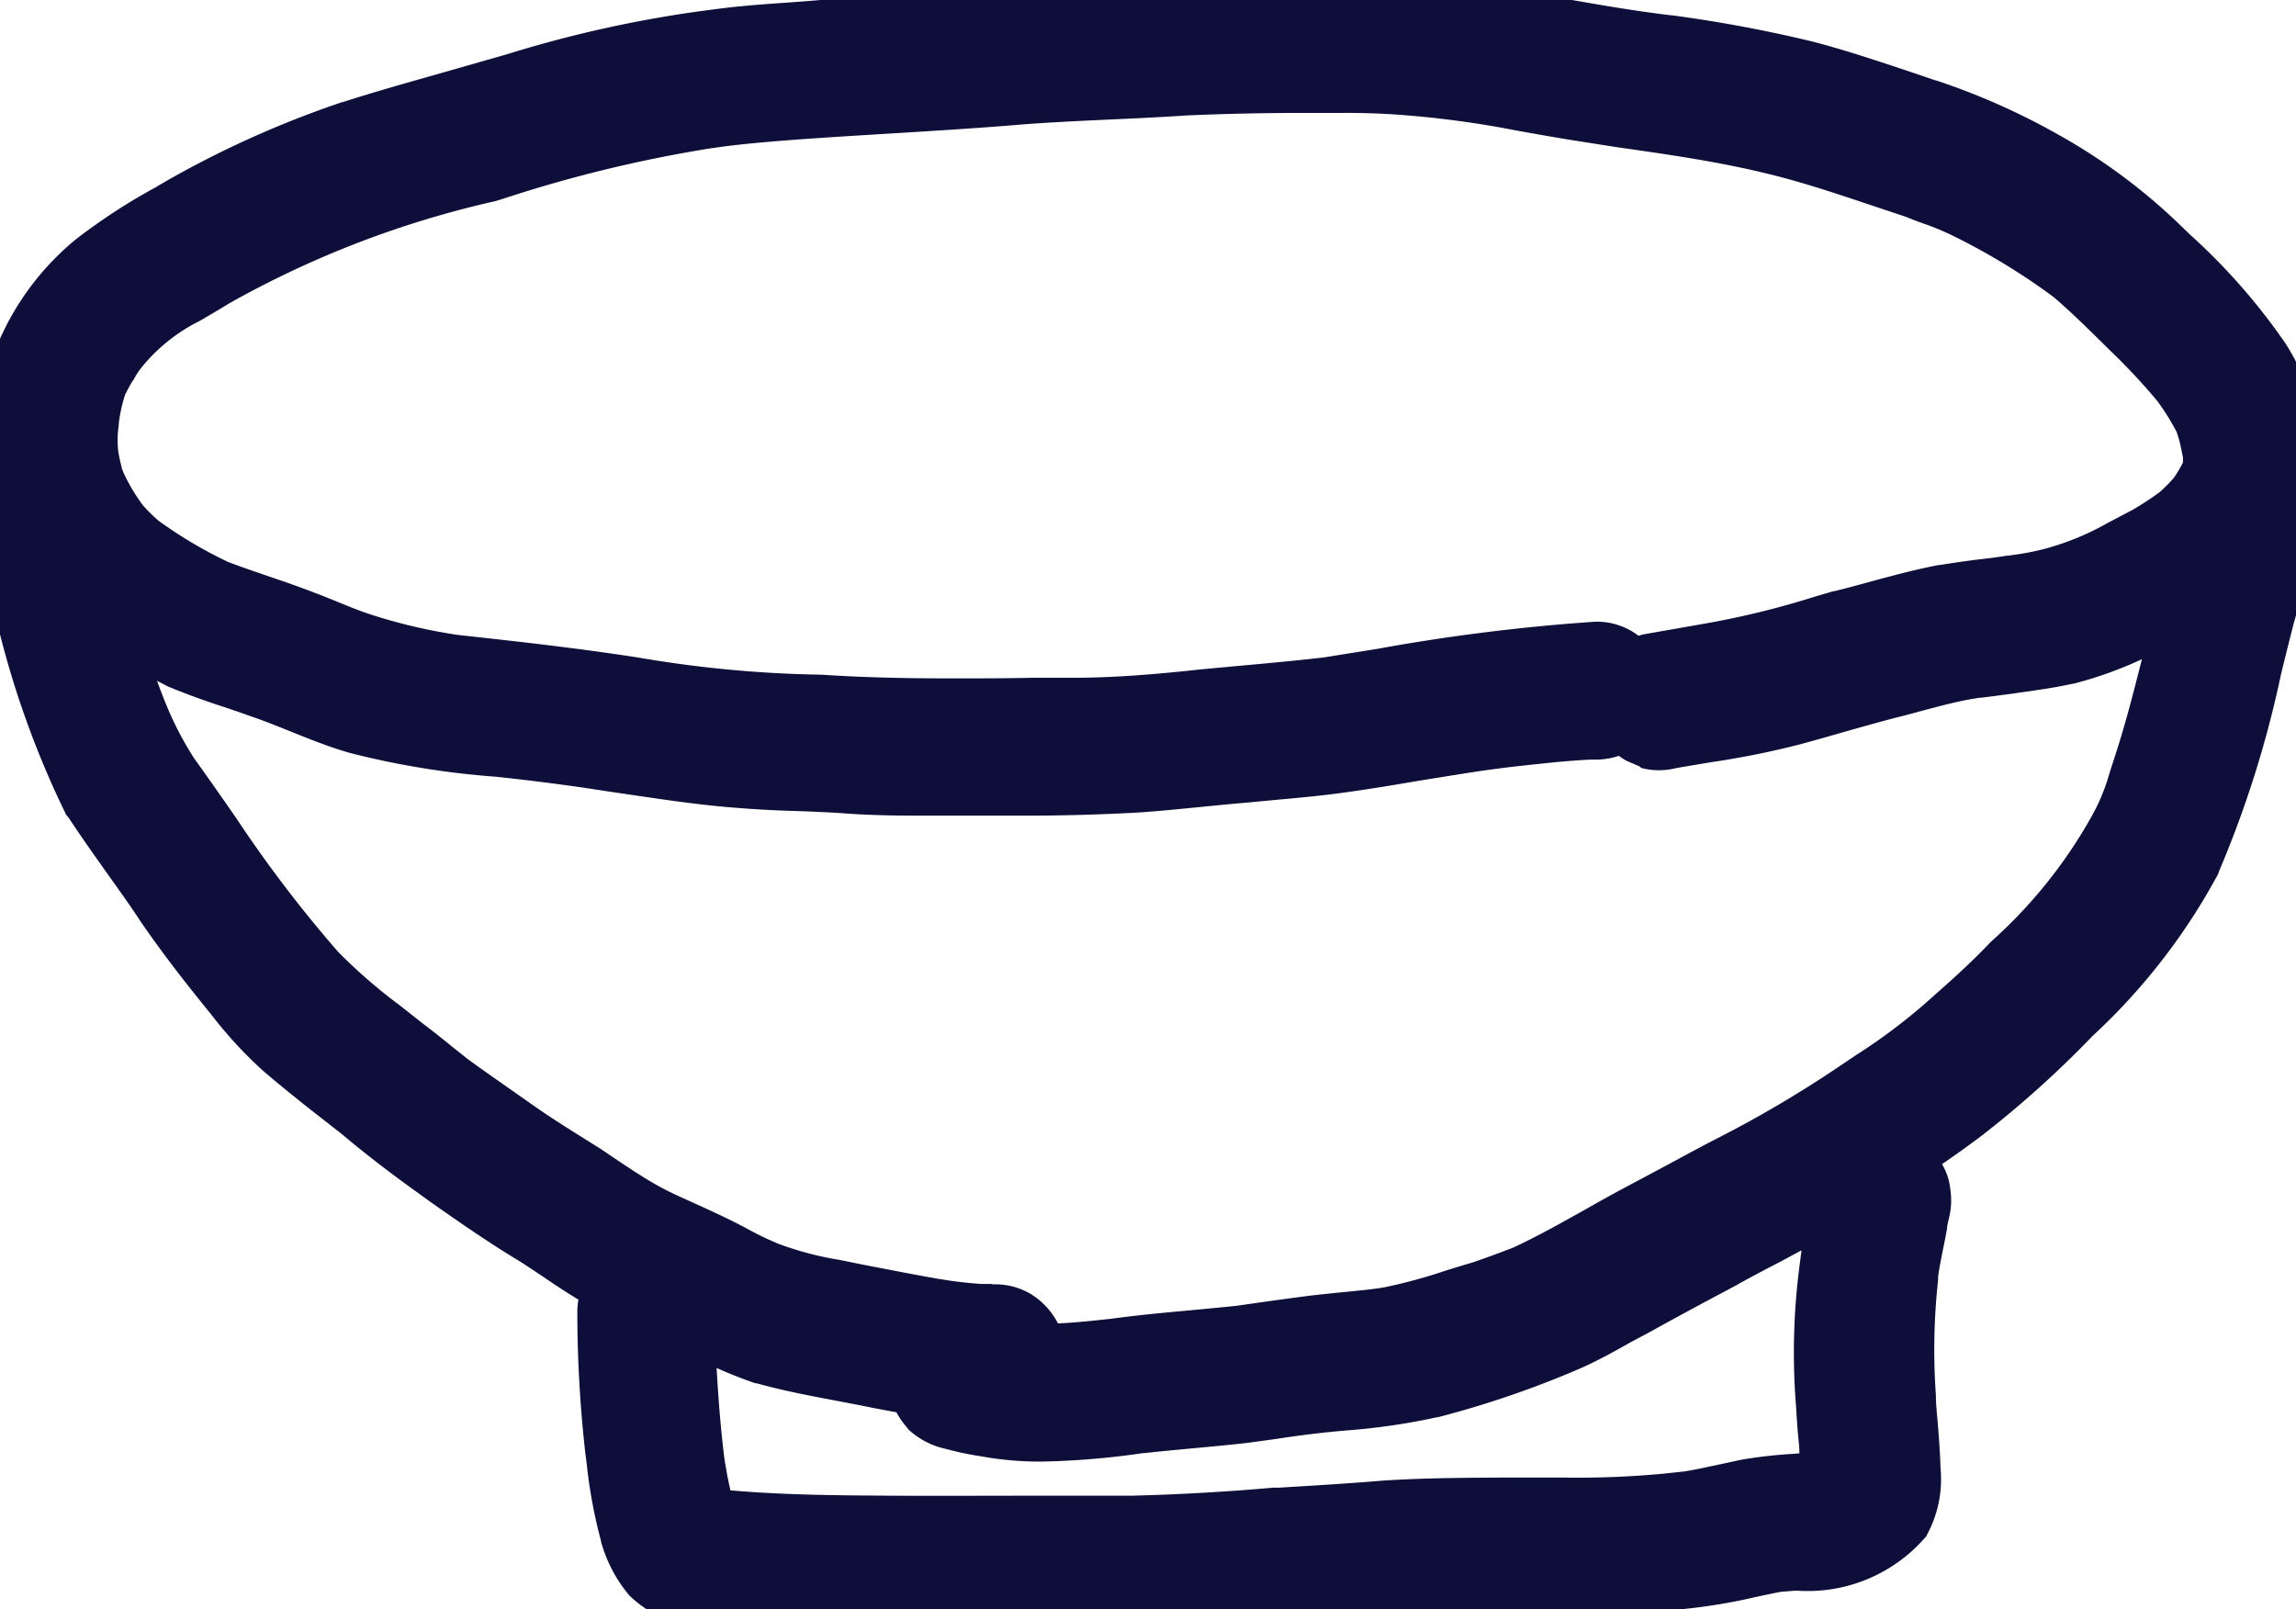 <svg id="グループ_101115" data-name="グループ 101115" xmlns="http://www.w3.org/2000/svg" width="22.831" height="16" viewBox="0 0 22.831 16"><defs><clipPath id="clip-path"><path id="長方形_3120" data-name="長方形 3120" fill="#0d0e39" stroke="#0d0e39" stroke-width=".5" d="M0 0h22.831v16H0z"/></clipPath></defs><g id="グループ_100980" data-name="グループ 100980" clip-path="url(#clip-path)" fill="#0d0e39"><path id="パス_32871" data-name="パス 32871" d="M22.557 5.36a1.337 1.337 0 00.274-.761 2.025 2.025 0 00-.312-1.037 6.388 6.388 0 00-.992-1.117 5.608 5.608 0 00-1.188-.886 6.59 6.59 0 00-1.169-.518c-.4-.132-.8-.275-1.214-.382A13.516 13.516 0 0016.583.4C15.9.323 15.228.17 14.545.084A12.241 12.241 0 0013.669 0c-.457 0-.914 0-1.369.01-.368.006-.735.029-1.1.052-.541.015-1.08.058-1.62.1-.458.038-.912.047-1.365.084-.36.033-.722.046-1.081.1a11.677 11.677 0 00-2.021.428c-.542.165-1.091.307-1.631.479a9.722 9.722 0 00-1.7.754 6.85 6.85 0 00-.882.562 2.461 2.461 0 00-.725 1 2.091 2.091 0 00-.106.49 2.249 2.249 0 00-.029.36c0 .084.012.169.024.253a.439.439 0 00-.054.35 9.332 9.332 0 00.867 2.962c.227.352.483.685.715 1.033.218.312.451.614.692.908a4.065 4.065 0 00.493.537c.25.218.515.418.775.624.227.18.45.364.688.53.348.242.691.491 1.055.709.223.141.435.3.664.428l.1.053a.429.429 0 00-.07.236 12.286 12.286 0 00.079 1.385 5.457 5.457 0 00.147.823 1.189 1.189 0 00.226.443.932.932 0 00.712.242c.308.03.617.046.926.053 1.052.019 2.105.011 3.158.013.589-.005 1.176-.065 1.764-.1.4-.016.8-.067 1.2-.074s.783-.01 1.174-.012a10.4 10.4 0 001.357-.056 9.007 9.007 0 00.929-.166c.451-.041 1.006-.028 1.283-.448a.94.94 0 00.1-.532c-.006-.238-.035-.476-.046-.714a6.388 6.388 0 01.029-1.225c0 .037-.008.062 0 0 .022-.165.062-.327.09-.491a.889.889 0 00.033-.314.413.413 0 00-.224-.327 12.2 12.2 0 00.633-.446 10.016 10.016 0 001.079-.968 6.007 6.007 0 001.2-1.553 14.231 14.231 0 00.738-2.454q.047-.167.1-.334a.331.331 0 00.008-.174.385.385 0 00-.118-.249m-5.77 9.516l-.212.023a12.46 12.46 0 01-1.329.041c-.485 0-.971 0-1.455.03-.348.029-.7.051-1.045.072-.493.038-.987.078-1.481.085h-2.43a16.93 16.93 0 01-1.715-.066h-.052a2.559 2.559 0 01-.081-.331l-.029-.164-.018-.07c-.037-.3-.059-.6-.076-.9a6.955 6.955 0 01-.012-.409 5.539 5.539 0 00.73.319c.372.1.755.161 1.133.24.126.023.251.046.377.067a.492.492 0 00.118.215.559.559 0 00.267.136 2.766 2.766 0 00.327.068 4.96 4.96 0 001.544-.036c.335-.037.671-.061 1.006-.1.448-.06.284-.043.669-.091a10.454 10.454 0 001.2-.161 9.483 9.483 0 001.415-.485c.222-.1.431-.229.646-.346.286-.161.576-.314.866-.469.367-.2.744-.386 1.105-.6 0 .026-.009.052-.014.078-.038.191-.076.382-.1.576a6.39 6.39 0 00-.033 1.365c.013.229.039.457.042.686l-.093.021-.059.01h-.016c-.206.018-.413.027-.617.065s-.393.091-.593.122M21.3 7.525a3.08 3.08 0 01-.284.731 5.029 5.029 0 01-1.032 1.282c-.2.213-.42.406-.638.6a7.466 7.466 0 01-.961.707 11.661 11.661 0 01-1.167.686c-.318.163-.63.339-.948.5-.375.2-.736.426-1.123.6a7.285 7.285 0 01-.428.155c-.3.087-.6.2-.905.255-.169.03-.333.038-.754.086a16.01 16.01 0 00-.721.1c-.416.046-.835.072-1.25.129a6.246 6.246 0 01-.755.052l-.009-.07a.451.451 0 00-.2-.261.612.612 0 00-.358-.057 4.413 4.413 0 01-.28-.026h-.029l-.171-.027c-.259-.046-.517-.1-.775-.146a4.8 4.8 0 01-.879-.224c-.021-.011-.06-.024-.307-.149-.3-.164-.625-.287-.928-.45-.194-.112-.377-.24-.563-.364-.234-.148-.471-.292-.7-.452s-.43-.3-.641-.453c-.154-.121-.305-.246-.461-.365a8.023 8.023 0 01-.857-.729A20.7 20.7 0 011.72 7.683a3.486 3.486 0 01-.294-.559 6.157 6.157 0 01-.241-.734l-.034-.139a5.015 5.015 0 00.623.343c.257.114.527.192.791.288.328.112.641.265.974.362a8.024 8.024 0 001.414.238c.494.056.629.073.9.112.469.071.938.149 1.411.19.37.036.742.035 1.113.059.523.037 1.047.022 1.57.023.449 0 .9 0 1.347-.032.36-.024.719-.068 1.079-.1.338-.033.678-.058 1.014-.107.447-.064.891-.15 1.338-.215.271-.036.279-.036.737-.085.108-.009.216-.018.324-.024a.606.606 0 00.263-.043.351.351 0 00.1-.056.394.394 0 00.142.138l.1.044a.439.439 0 00.232 0l.309-.052a8.637 8.637 0 00.9-.178c.349-.092.692-.2 1.043-.289.229-.06.456-.128.69-.169l.092-.015.077-.009c.275-.039.554-.065.826-.125a4.309 4.309 0 00.9-.353q.11-.054.219-.113c-.122.48-.23.965-.381 1.437m.658-2.893c0 .009 0 .019-.007.028s-.006.019-.009.028a1.518 1.518 0 01-.124.211l-.088.1-.1.1a3.351 3.351 0 01-.3.2 3.863 3.863 0 01-.921.407 2.909 2.909 0 01-.414.077c-.3.045-.231.025-.668.092-.345.067-.682.173-1.023.257a10.379 10.379 0 01-1.323.331l-.58.1a.329.329 0 00-.149.078.433.433 0 00-.365-.2 25.51 25.51 0 00-2.679.353c-.406.048-.813.08-1.22.118-.437.047-.876.082-1.315.087-.839.007-1.679.03-2.517-.027a11.927 11.927 0 01-1.822-.17c-.6-.095-1.2-.161-1.806-.227a5.64 5.64 0 01-.906-.209c-.191-.062-.374-.147-.562-.218-.291-.114-.591-.2-.883-.314l-.058-.028a4.674 4.674 0 01-.691-.415 1.717 1.717 0 01-.2-.2A2.1 2.1 0 011 4.8a.38.38 0 01-.033-.082 2.012 2.012 0 01-.041-.187 1.488 1.488 0 01.006-.342 1.773 1.773 0 01.083-.362c.029-.06.062-.118.095-.176a1.221 1.221 0 01.083-.128 2.786 2.786 0 01.959-.723 10.291 10.291 0 012.78-1.063 13.536 13.536 0 012.112-.509c.653-.1 2.083-.149 3.118-.239C10.7.949 11.244.937 11.785.9c.385-.017.77-.023 1.155-.026.308 0 .617-.008.925.013a19.031 19.031 0 011.969.285c.582.084 1.167.157 1.74.294.5.115.977.292 1.462.45a4.736 4.736 0 01.548.227 6.787 6.787 0 01.911.553c.028.019.055.04.081.06.2.17.386.357.574.541a6.5 6.5 0 01.5.533 2.539 2.539 0 01.225.362 1.619 1.619 0 01.049.163q.019.079.033.158a1.088 1.088 0 010 .118" transform="translate(.001)"/><path id="パス_32871_-_アウトライン" data-name="パス 32871 - アウトライン" d="M9.882 16.25c-.571 0-1.185 0-1.81-.013a12.321 12.321 0 01-.941-.054h-.027a1.129 1.129 0 01-.849-.32 1.422 1.422 0 01-.28-.535v-.006a4.958 4.958 0 01-.142-.766l-.013-.1a12.521 12.521 0 01-.08-1.413.666.666 0 01.011-.119 7.342 7.342 0 01-.339-.22c-.081-.054-.164-.11-.246-.162-.306-.184-.6-.389-.884-.588l-.182-.132a12.63 12.63 0 01-.58-.443l-.12-.1-.185-.145c-.2-.155-.4-.315-.6-.486a4.257 4.257 0 01-.522-.568c-.268-.328-.5-.63-.7-.923-.1-.154-.213-.309-.319-.459-.133-.187-.27-.38-.4-.578l-.015-.014a9.211 9.211 0 01-.872-2.933l-.016-.092a.681.681 0 01.04-.453C-.2 4.567-.2 4.5-.2 4.436v-.008a2.458 2.458 0 01.032-.4 2.307 2.307 0 01.12-.547 2.7 2.7 0 01.8-1.1 5.9 5.9 0 01.783-.512l.13-.076A9.92 9.92 0 013.4 1.016h.005c.311-.1.627-.189.934-.276l.7-.2A11.955 11.955 0 017.1.093c.236-.032.477-.05.71-.066.125-.009.253-.018.379-.03.233-.019.466-.031.691-.043s.45-.024.672-.042L9.719-.1c.479-.036.974-.074 1.465-.087.362-.022.737-.046 1.109-.052.257 0 .6-.01.939-.01h.448c.267.012.551.038.9.082s.67.1.994.157c.341.06.694.121 1.041.162h.006a13.51 13.51 0 011.4.261c.327.085.646.192.955.295l.271.092h.005a6.845 6.845 0 011.213.538 5.834 5.834 0 011.239.925l.069.067a6.138 6.138 0 01.957 1.092 2.262 2.262 0 01.35 1.162V4.6a1.5 1.5 0 01-.222.754.606.606 0 01.064.22.579.579 0 01-.016.28l-.012.042-.082.286a36.33 36.33 0 00-.131.523 10.621 10.621 0 01-.621 1.97v.008a6.171 6.171 0 01-1.25 1.616 10.294 10.294 0 01-1.1.99 9.458 9.458 0 01-.4.287.614.614 0 01.083.253.732.732 0 01-.018.3c-.006.028-.012.054-.015.076v.012a5.455 5.455 0 01-.039.2c-.019.1-.038.188-.05.279v.034a6.344 6.344 0 00-.022 1.143c0 .1.013.2.021.308.011.134.021.273.025.413a1.164 1.164 0 01-.136.671v.005a1.548 1.548 0 01-1.3.547l-.152.012c-.084.016-.167.034-.251.052a5.589 5.589 0 01-.686.116 9.552 9.552 0 01-1.17.058h-.405c-.32 0-.651 0-.976.011-.218 0-.44.022-.655.039-.175.014-.356.028-.536.035s-.349.024-.523.037c-.408.03-.831.062-1.251.065H9.882zm-3.43-1.074a.952.952 0 00.173.35c.116.126.255.141.511.157h.039c.279.027.576.044.907.052.62.011 1.231.013 1.8.013h1.353c.4 0 .816-.034 1.216-.064.177-.013.354-.026.532-.037h.005c.172-.007.349-.021.52-.034.223-.018.453-.036.684-.04.328-.008.662-.01.984-.011h.407a9.073 9.073 0 001.113-.055h.01a5.1 5.1 0 00.63-.107c.091-.019.182-.039.273-.056h.024l.172-.014c.384-.029.746-.056.923-.32a.751.751 0 00.059-.391c0-.127-.013-.253-.024-.386a9.624 9.624 0 01-.022-.322 6.7 6.7 0 01.031-1.269c.014-.106.035-.209.055-.309l.035-.184c.005-.042.014-.081.022-.116a.416.416 0 00.015-.1l-.005-.022v-.031a.169.169 0 00-.093-.121l-.223-.119-.07.386-.009.05a6.534 6.534 0 00-.095.558v.01a6.22 6.22 0 00-.031 1.311c0 .085.011.168.018.251.011.145.023.3.025.447v.2l-.193.048-.1.023-.067.012h-.034l-.149.012a4.185 4.185 0 00-.444.05l-.2.044a5.663 5.663 0 01-.4.079h-.02l-.208.022a9.428 9.428 0 01-1.044.041h-.602c-.376 0-.765 0-1.142.028-.352.03-.7.051-1.049.072h-.053c-.47.037-.956.075-1.439.082H8.837c-.536 0-1.143-.007-1.735-.066l-.215-.015-.053-.16a2.782 2.782 0 01-.09-.364L6.7 14.53a13.673 13.673 0 01-.091-1.34v-.4l.361.182a5.293 5.293 0 00.691.3c.245.067.493.115.756.164.119.023.237.045.355.069s.239.044.367.065l.165.027.038.163a.245.245 0 00.057.1.393.393 0 00.152.065 2.478 2.478 0 00.3.062h.007a2.73 2.73 0 00.508.044 7.614 7.614 0 00.943-.08h.015c.17-.019.338-.034.5-.049s.341-.031.51-.05l.329-.046c.076-.011.121-.018.338-.044.119-.014.239-.026.354-.038a6.009 6.009 0 00.815-.117 9.3 9.3 0 001.373-.47c.149-.068.29-.148.44-.232l.191-.107c.257-.144.524-.286.781-.424l.086-.046c.146-.081.3-.161.447-.239.216-.113.439-.23.649-.355l.294-.174.349-.231c.236-.156.439-.3.619-.437a9.785 9.785 0 001.051-.942l.006-.006a5.709 5.709 0 001.154-1.483 10.27 10.27 0 00.59-1.874c.043-.175.087-.355.133-.532v-.006l.083-.291.014-.05a.082.082 0 000-.045v-.041a.139.139 0 00-.045-.085l-.15-.15.123-.173a1.087 1.087 0 00.227-.613 1.764 1.764 0 00-.271-.9 5.677 5.677 0 00-.885-1l-.073-.071a5.36 5.36 0 00-1.139-.848 6.383 6.383 0 00-1.124-.5l-.277-.092c-.3-.1-.612-.2-.92-.285a13.025 13.025 0 00-1.345-.253c-.36-.043-.718-.105-1.065-.166-.318-.056-.648-.113-.971-.154s-.6-.067-.852-.079h-.43c-.339 0-.675.005-.93.01-.362.006-.733.029-1.091.051H11.2c-.481.013-.971.05-1.446.086l-.16.01c-.228.019-.461.031-.685.043s-.451.024-.674.042c-.128.012-.259.021-.386.03a11.04 11.04 0 00-.681.063 11.47 11.47 0 00-1.981.424c-.238.072-.478.14-.71.207-.3.086-.614.175-.916.271a9.421 9.421 0 00-1.652.733l-.13.076a5.445 5.445 0 00-.715.465 2.2 2.2 0 00-.649.9 1.9 1.9 0 00-.092.435 2.084 2.084 0 00-.027.318c0 .08.012.157.022.228l.013.09-.048.077a.191.191 0 00-.026.149l.006.025.018.1a8.863 8.863 0 00.812 2.771c.12.186.252.372.38.552.108.152.22.31.327.469.2.282.419.573.679.891a3.886 3.886 0 00.462.506c.187.163.386.319.579.47l.188.147.122.1c.18.144.365.292.554.424l.184.129c.277.194.564.4.856.57.089.056.176.115.261.171.134.09.261.175.394.252l.088.047.248.126-.152.233a.178.178 0 00-.029.1 12.058 12.058 0 00.081 1.356l.012.092a4.537 4.537 0 00.125.684zm.81-.356c.534.047 1.084.05 1.574.053s1.01 0 1.577 0h.851a22.38 22.38 0 001.4-.08h.058c.354-.021.7-.042 1.043-.071h.005c.394-.025.791-.027 1.175-.029h.604a9.032 9.032 0 00.993-.039l.2-.021c.119-.019.236-.045.361-.072l.215-.046a4.618 4.618 0 01.5-.057l.074-.006c0-.066-.009-.132-.015-.2a11.435 11.435 0 01-.018-.261 6.683 6.683 0 01.035-1.411l.019-.147-.2.108c-.145.076-.3.155-.44.235l-.09.048c-.255.136-.519.277-.775.42l-.188.1c-.152.086-.31.174-.476.25a9.7 9.7 0 01-1.451.5h-.01a6.437 6.437 0 01-.889.13 9.973 9.973 0 00-.667.079c-.072.011-.139.02-.34.047-.179.02-.355.036-.526.052s-.325.03-.486.048h-.011a7.988 7.988 0 01-1.006.084 3.228 3.228 0 01-.6-.052 2.94 2.94 0 01-.353-.074.791.791 0 01-.38-.2v-.005a.807.807 0 01-.112-.159L8.678 14c-.12-.025-.236-.047-.352-.069-.263-.05-.535-.1-.8-.175h-.013a4.332 4.332 0 01-.388-.153c.019.342.043.62.074.873l.007.054.028.159.028.131zm3.106-1.158h-.253l-.036-.267a.215.215 0 00-.094-.1.236.236 0 00-.113-.016h-.12a4.194 4.194 0 01-.295-.028l-.073-.01c-.048-.007-.1-.014-.143-.023-.2-.035-.4-.073-.589-.111l-.194-.038-.2-.042a3.537 3.537 0 01-.72-.2l-.03-.014a8.177 8.177 0 01-.292-.142H7.21c-.146-.079-.3-.148-.456-.221s-.315-.144-.471-.228h-.007c-.163-.094-.317-.2-.467-.3l-.109-.078-.155-.1c-.182-.114-.37-.232-.55-.36l-.251-.176c-.129-.09-.263-.184-.394-.279l-.007-.005-.174-.138a12.819 12.819 0 00-.285-.225h-.005l-.208-.164a5.725 5.725 0 01-.675-.589 13.266 13.266 0 01-1.059-1.382 74.697 74.697 0 00-.421-.6V7.82a3.729 3.729 0 01-.316-.6v-.009a6.4 6.4 0 01-.251-.764l-.029-.12L.76 5.7l.528.346a4.73 4.73 0 00.592.326c.156.069.322.125.5.185.089.03.181.061.273.094.14.048.281.1.418.16.185.074.36.145.54.2a7.828 7.828 0 001.369.23c.51.058.645.075.911.114l.237.036c.38.058.773.119 1.159.152.218.021.441.029.657.037.147.005.3.011.451.021.3.022.6.025.856.025h.843c.39 0 .794-.005 1.187-.03.2-.013.411-.034.613-.054.151-.015.307-.03.461-.043l.262-.025a14.177 14.177 0 001.426-.191c.226-.039.431-.073.648-.1.254-.034.283-.037.637-.075l.115-.012c.1-.008.211-.018.328-.024h.072a.439.439 0 00.085-.008l.022-.012.022-.007A.1.1 0 0016 7.01l.131-.1-.094-.146a.182.182 0 00-.15-.086 19.155 19.155 0 00-2.112.265l-.533.086h-.012c-.3.035-.6.062-.895.089L12 7.149c-.507.055-.933.083-1.336.088h-.407c-.264 0-.537.006-.807.006-.516 0-.936-.012-1.319-.038a12.141 12.141 0 01-1.851-.173c-.592-.094-1.2-.161-1.792-.225h-.006a5.809 5.809 0 01-.946-.219 4.841 4.841 0 01-.368-.14l-.2-.081C2.81 6.309 2.65 6.254 2.5 6.2a12.865 12.865 0 01-.414-.146l-.017-.007L2 6.018a4.9 4.9 0 01-.729-.438l-.011-.01a1.973 1.973 0 01-.23-.228l-.012-.015a2.332 2.332 0 01-.25-.427v-.011a1.446 1.446 0 01-.037-.105 2.25 2.25 0 01-.047-.213v-.02a1.477 1.477 0 010-.353v-.004l.005-.039a1.976 1.976 0 01.1-.413l.01-.023c.028-.057.057-.11.086-.161l.005-.03a1.456 1.456 0 01.1-.154L1 3.359a2.213 2.213 0 01.735-.6c.081-.047.173-.1.284-.169A10.261 10.261 0 014.79 1.518l.075-.018A13.74 13.74 0 017.009.981C7.417.917 8.1.876 8.818.832 9.27.8 9.739.775 10.141.741c.3-.022.593-.036.88-.049.245-.011.5-.023.746-.04h.006c.417-.02.827-.025 1.165-.027h.4c.149 0 .345 0 .544.015a10.3 10.3 0 011.282.168c.2.035.421.075.707.119l.27.039c.489.069 1 .141 1.49.26.4.092.784.222 1.159.348l.322.107.015.005c.114.045.166.064.2.077a3.214 3.214 0 01.359.156 7 7 0 01.949.575l.089.066.009.007c.179.151.346.315.507.473l.081.08a6.783 6.783 0 01.518.554l.009.012a2.74 2.74 0 01.246.4l.01.023a1.856 1.856 0 01.056.188c.014.059.027.118.037.176v.023a1.347 1.347 0 010 .145v.025l-.006.024c0 .014-.007.027-.01.041l-.01.031-.015.037a1.774 1.774 0 01-.144.245l-.015.019a2.06 2.06 0 01-.22.22l-.014.011a3.614 3.614 0 01-.322.21l-.01.005-.239.125a3.154 3.154 0 01-.721.3h-.008a3.153 3.153 0 01-.447.084c-.13.019-.194.027-.255.034a8.06 8.06 0 00-.4.057c-.214.041-.422.1-.643.158-.117.032-.237.064-.358.094l-.175.051a8.963 8.963 0 01-1.176.286l-.565.095a.077.077 0 00-.032.018l-.029.023-.124.087.1.154a.156.156 0 00.044.048l.07.03a.187.187 0 00.089 0l.023-.005.358-.06a7.889 7.889 0 00.825-.165c.147-.039.294-.081.436-.122.2-.058.406-.118.615-.168l.162-.043c.175-.047.356-.1.543-.129l.1-.016h.025l.057-.007.239-.032c.2-.025.38-.049.561-.088a4 4 0 00.841-.333c.076-.037.146-.074.212-.109l.5-.275-.141.556-.088.353c-.089.361-.181.734-.3 1.1l-.075.233a2.419 2.419 0 01-.225.536l-.005.01a5.232 5.232 0 01-1.069 1.331c-.186.2-.387.378-.581.552l-.074.066a6.281 6.281 0 01-.779.586l-.2.138a11.971 11.971 0 01-1.193.7c-.169.086-.34.179-.505.268-.144.078-.292.158-.441.235-.13.069-.264.144-.393.217-.238.134-.484.273-.741.391h-.011a7.58 7.58 0 01-.442.16h-.009c-.09.026-.18.054-.27.082a5.727 5.727 0 01-.659.178c-.116.021-.224.031-.388.048-.1.01-.223.022-.384.04a14.65 14.65 0 00-.713.1h-.009a28.18 28.18 0 01-.5.049c-.246.023-.5.046-.748.08h-.007a6.743 6.743 0 01-.741.052zm-.5-.89a.691.691 0 01.388.1.74.74 0 01.263.288c.184-.008.368-.029.535-.047.257-.035.516-.059.767-.082.158-.015.322-.03.482-.047.274-.04.5-.071.724-.1.165-.019.29-.031.391-.041.158-.016.253-.025.348-.042a5.273 5.273 0 00.6-.163c.09-.028.183-.057.276-.084.146-.049.278-.1.4-.146.236-.109.46-.235.7-.369.132-.075.269-.152.406-.225l.435-.232c.168-.091.341-.185.515-.274a11.468 11.468 0 001.143-.672l.205-.138a5.777 5.777 0 00.73-.549l.067-.06c.2-.176.381-.342.553-.524a4.817 4.817 0 00.99-1.226 1.958 1.958 0 00.19-.453l.076-.236c.093-.291.171-.6.246-.895a3.918 3.918 0 01-.682.244h-.007c-.2.045-.41.071-.608.1l-.236.031-.067.008h-.012l-.081.013c-.165.029-.327.073-.5.119l-.171.046c-.2.049-.4.107-.6.163-.145.042-.295.085-.445.125a8.384 8.384 0 01-.874.175l-.345.058a.692.692 0 01-.349 0L16.3 7.62l-.128-.055a.61.61 0 01-.075-.049.745.745 0 01-.238.038H15.8c-.11.006-.22.015-.313.023l-.107.011c-.349.037-.377.04-.621.073-.208.031-.425.067-.634.1-.229.039-.466.079-.7.112-.255.037-.513.061-.762.083l-.263.025c-.154.013-.308.028-.457.043-.206.02-.418.042-.63.056a20.76 20.76 0 01-1.216.031h-.853c-.261 0-.571 0-.89-.026a15.64 15.64 0 00-.435-.02 11.524 11.524 0 01-.684-.039c-.4-.035-.8-.1-1.189-.156l-.235-.036a22.91 22.91 0 00-.89-.111 8.253 8.253 0 01-1.451-.238c-.206-.06-.4-.138-.588-.214-.137-.055-.266-.107-.4-.152-.09-.033-.18-.063-.266-.092a7.38 7.38 0 01-.546-.2l-.109-.057q.044.125.1.259a3.268 3.268 0 00.268.511c.161.224.3.424.422.6a12.706 12.706 0 001.012 1.327 5.291 5.291 0 00.615.533l.211.167c.1.076.2.154.291.229l.167.133c.124.091.254.182.38.27l.255.179c.169.12.35.234.526.344l.16.1.111.075c.148.1.288.194.434.278s.286.142.439.212.323.148.483.235.238.117.269.131l.027.012a3.156 3.156 0 00.614.163l.211.043.186.036c.191.037.388.075.582.109l.128.02.059.008c.075.009.164.019.254.024h.1zM4.554 6.314c.594.065 1.207.133 1.812.228a11.733 11.733 0 001.791.167h.009c.373.025.782.037 1.289.037.266 0 .538 0 .8-.006h.408c.386 0 .8-.031 1.29-.085l.336-.031c.288-.026.586-.053.877-.087l.525-.084a19.46 19.46 0 012.175-.271h.013a.682.682 0 01.413.14l.046-.013.027-.005.57-.1a8.461 8.461 0 001.114-.272l.181-.053h.009c.117-.029.236-.061.352-.093.221-.06.45-.122.684-.167h.009c.255-.04.342-.05.426-.06a5.86 5.86 0 00.244-.033h.005a2.732 2.732 0 00.375-.069 2.692 2.692 0 00.633-.262l.238-.125a3.109 3.109 0 00.265-.173 1.36 1.36 0 00.148-.149 1.271 1.271 0 00.088-.149v-.052l-.027-.129a1.237 1.237 0 00-.037-.125 2.365 2.365 0 00-.193-.308 6.362 6.362 0 00-.474-.506l-.081-.08c-.16-.157-.311-.306-.473-.444l-.068-.05a6.513 6.513 0 00-.879-.533 2.759 2.759 0 00-.308-.135c-.041-.014-.1-.034-.215-.081l-.318-.106c-.364-.122-.74-.249-1.114-.336-.474-.113-.968-.183-1.446-.251L15.8 1.42c-.295-.045-.521-.086-.721-.122a9.767 9.767 0 00-1.228-.161 7.316 7.316 0 00-.51-.014h-.4c-.336 0-.734.007-1.142.025-.252.017-.507.029-.754.04-.284.013-.577.027-.863.048-.406.035-.878.064-1.333.092-.709.043-1.379.084-1.764.145h-.007A13.346 13.346 0 005 1.977L4.925 2a9.758 9.758 0 00-2.644 1.015c-.115.071-.209.125-.292.174a1.741 1.741 0 00-.6.487.952.952 0 00-.062.1L1.31 3.8a2.498 2.498 0 00-.066.122 1.5 1.5 0 00-.063.281.517.517 0 01-.005.054.97.97 0 000 .239c.011.062.022.111.034.154 0 .013.01.03.018.052a1.835 1.835 0 00.19.32 1.471 1.471 0 00.16.158 4.412 4.412 0 00.647.388l.044.021c.128.048.261.094.39.138.159.054.324.111.486.174.07.026.142.056.214.085.115.047.224.092.334.127a5.319 5.319 0 00.861.201z" transform="translate(.001)"/></g></svg>